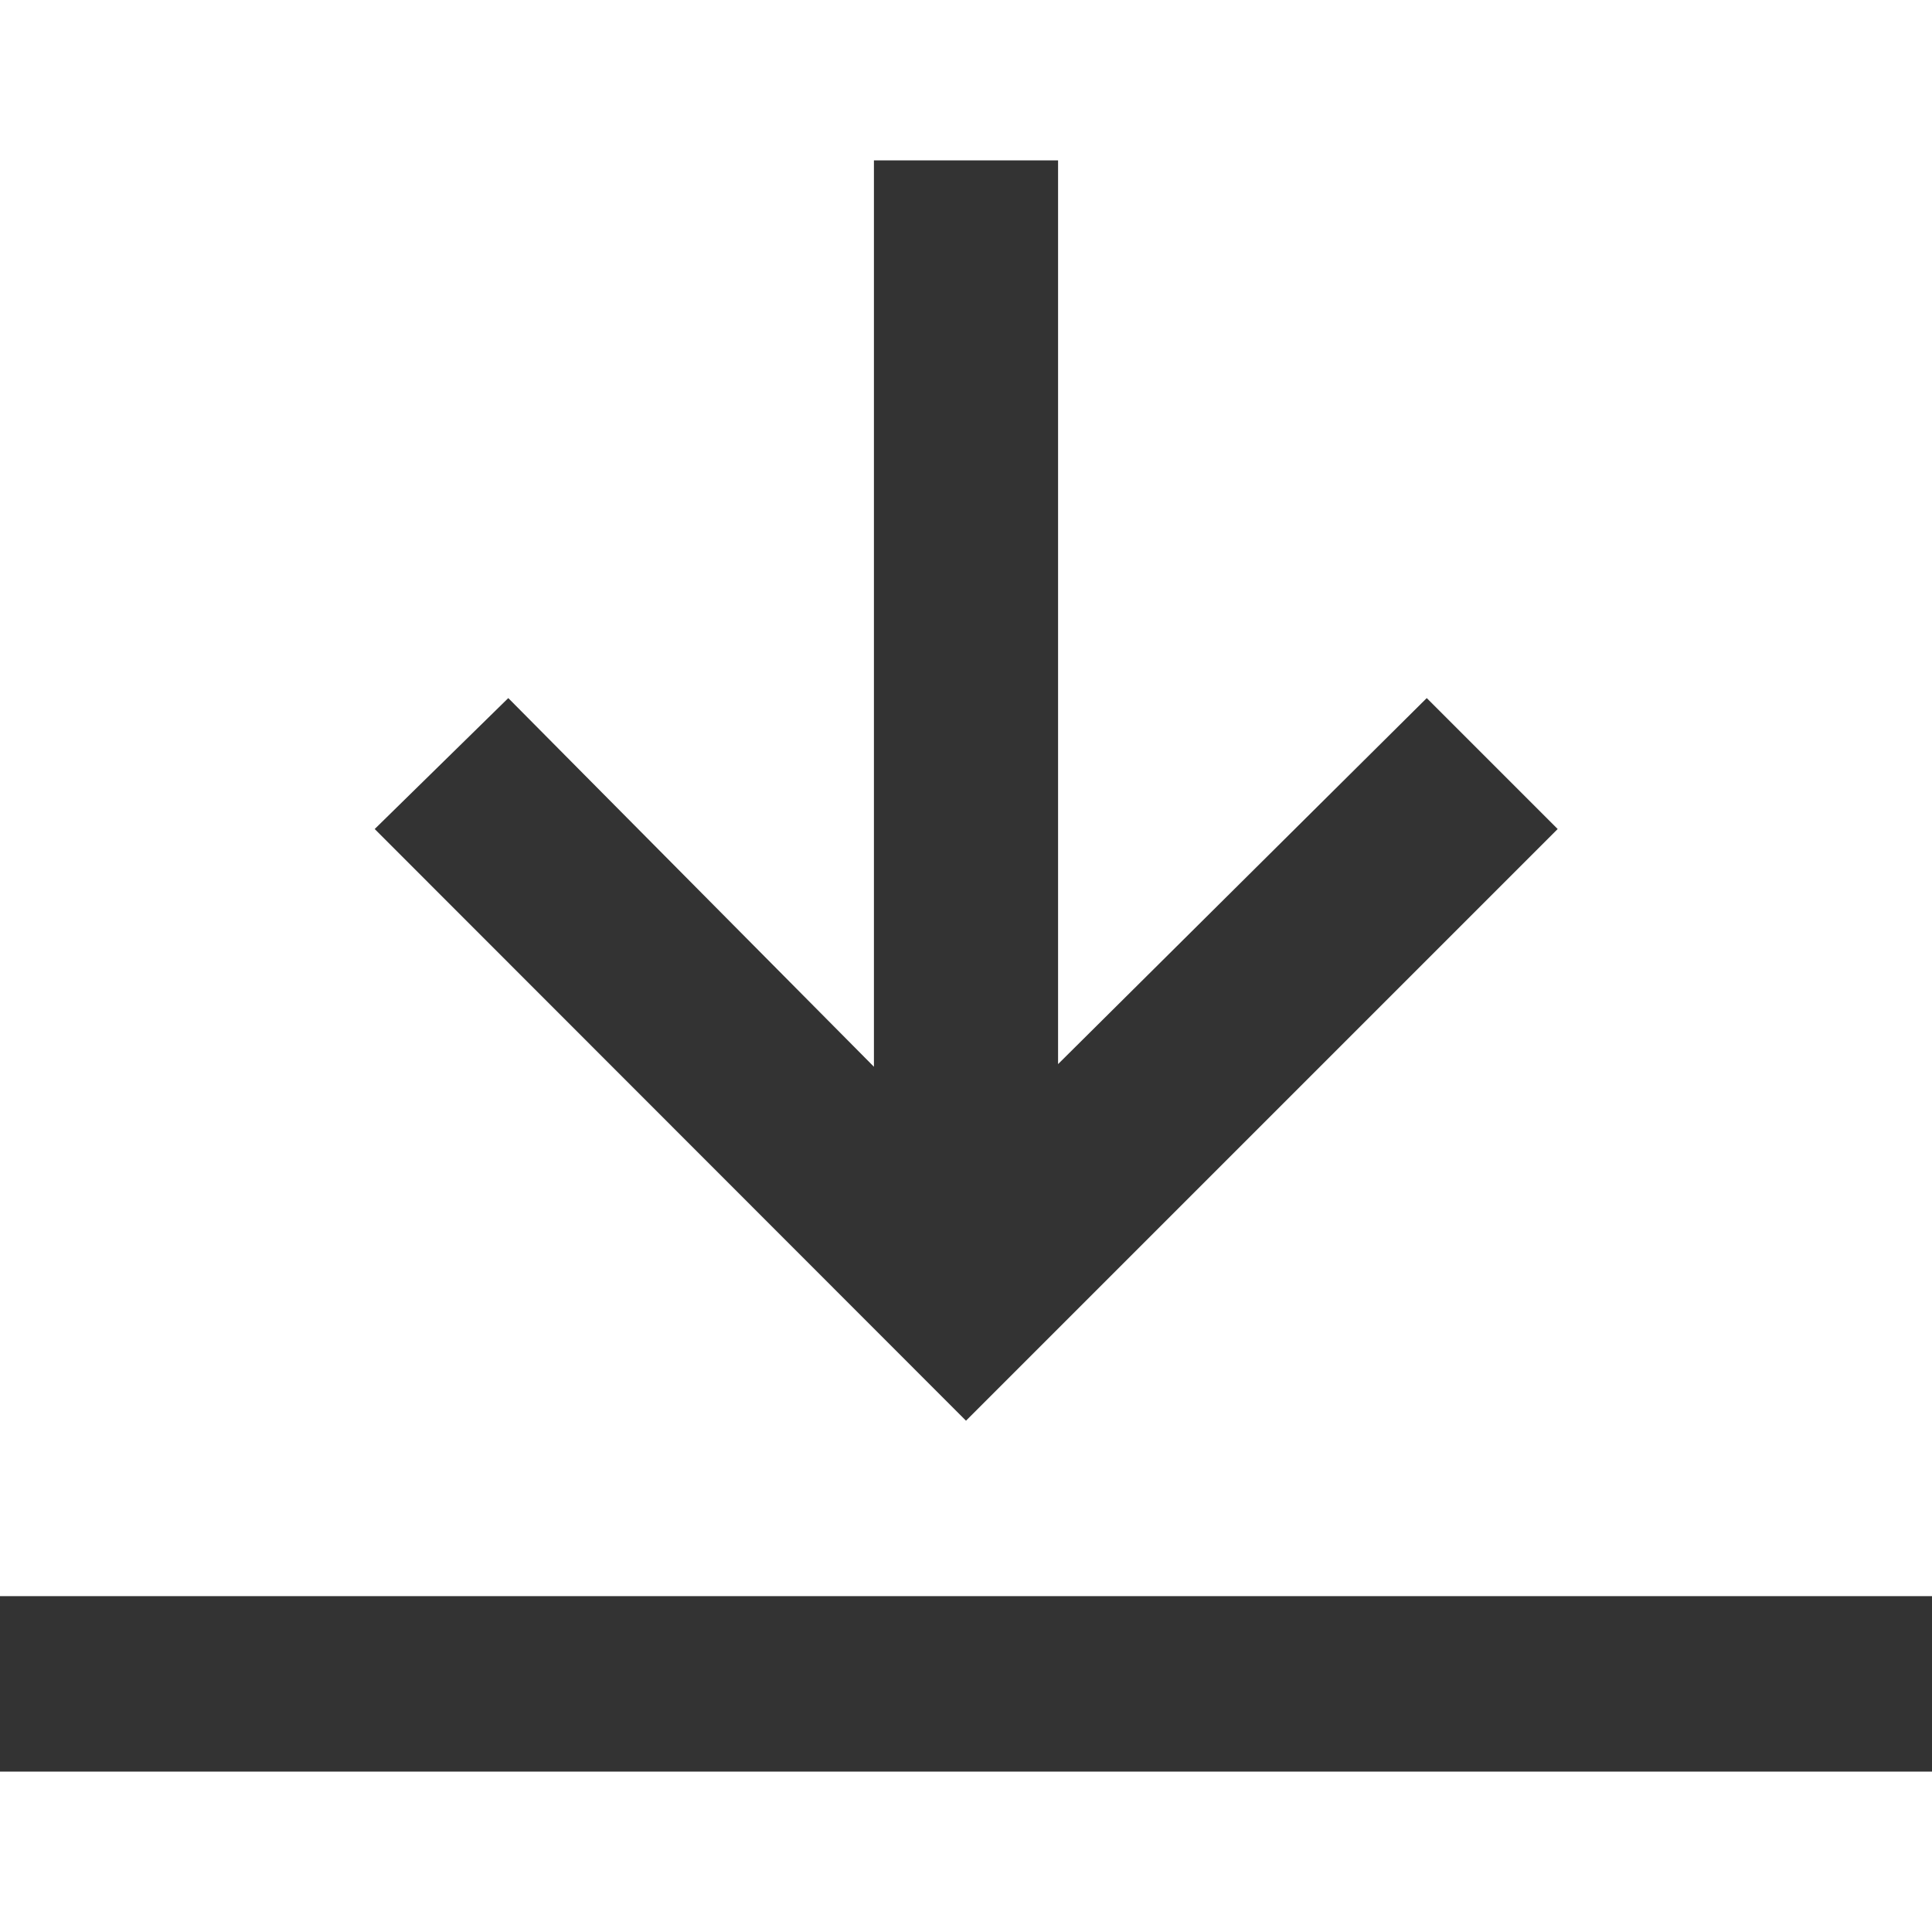 <?xml version="1.0" encoding="utf-8"?>
<!-- Generator: Adobe Illustrator 24.1.1, SVG Export Plug-In . SVG Version: 6.00 Build 0)  -->
<svg version="1.1" id="Layer_1" xmlns="http://www.w3.org/2000/svg" xmlns:xlink="http://www.w3.org/1999/xlink" x="0px" y="0px"
	 viewBox="0 0 512 512" style="enable-background:new 0 0 512 512;" xml:space="preserve">
<style type="text/css">
	.st0{fill:#333333;}
</style>
<g id="XMLID_4_">
	<path id="XMLID_8_" class="st0" d="M231.6,42.5v240.2l-96.9-97.7l-35.4,34.7L256,376.5l156.8-156.8l-34.7-34.7L280.4,282V42.5
		H231.6z M0,423v46.5h512V423H0z"/>
</g>
</svg>
